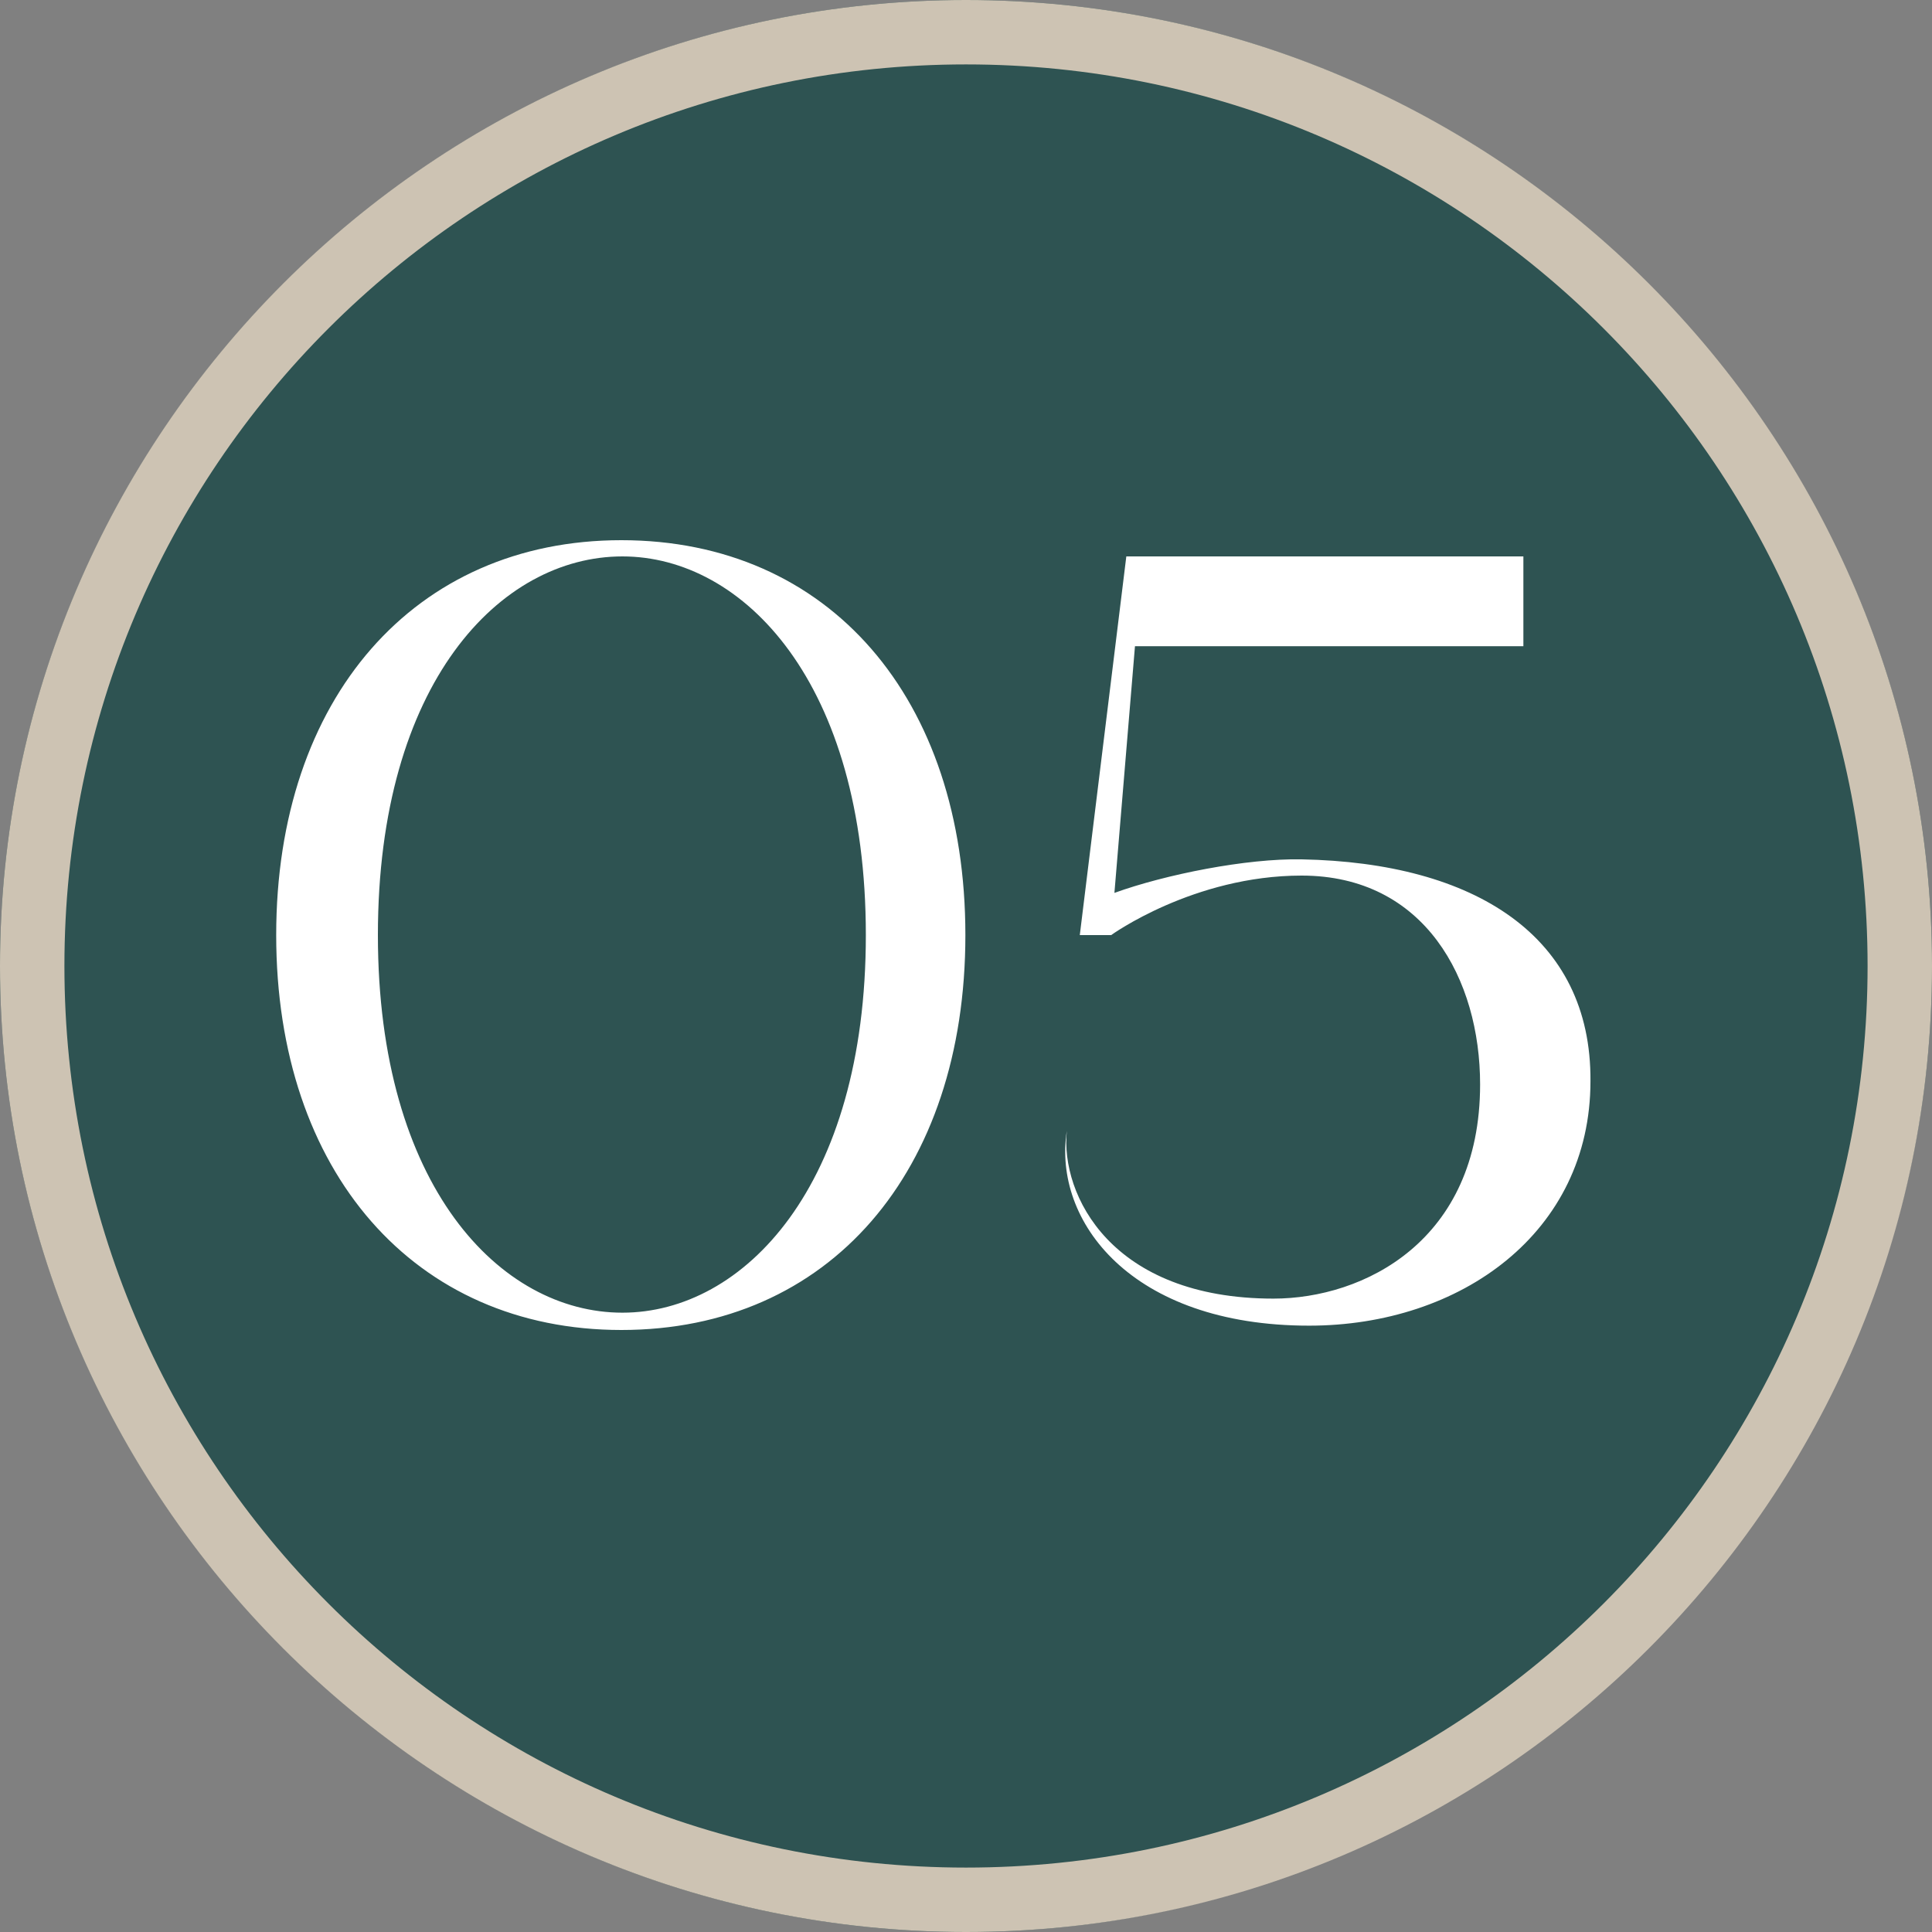 <svg width="50" height="50" viewBox="0 0 50 50" fill="none" xmlns="http://www.w3.org/2000/svg">
<rect x="0" y="0" width="50" height="50" fill="#808080" stroke="none"/>
<path d="M25 50C11.238 50 -0 38.761 -0 25C-0 11.239 11.238 0 25 0C38.761 0 50 11.239 50 25C50 38.761 38.647 50 25 50Z" fill="#2E5352"/>
<path d="M25 1.667C37.889 1.667 48.333 12.111 48.333 25C48.333 37.889 37.889 48.333 25 48.333C12.111 48.333 1.667 37.889 1.667 25C1.667 12.111 12.111 1.667 25 1.667ZM25 0C11.222 0 -0 11.222 -0 25C-0 38.778 11.222 50 25 50C38.778 50 50 38.778 50 25C50 11.222 38.778 0 25 0Z" fill="#CDC3B3"/>
<path d="M7.148 24.2C7.148 18.068 10.732 13.98 16.08 13.98C21.456 13.98 24.984 18.068 24.984 24.2C24.984 30.332 21.456 34.42 16.08 34.42C10.732 34.42 7.148 30.332 7.148 24.2ZM9.78 24.2C9.78 30.696 12.944 33.972 16.108 33.972C19.244 33.972 22.408 30.696 22.408 24.2C22.408 17.676 19.244 14.4 16.108 14.4C12.944 14.4 9.78 17.676 9.78 24.2ZM28.757 24.2H27.945L29.149 14.4H39.425V16.724H29.373L28.841 23.108C30.157 22.632 32.257 22.212 33.685 22.24C38.165 22.324 41.189 24.228 41.161 27.98C41.161 31.9 37.801 34.308 33.881 34.308C29.261 34.308 27.245 31.592 27.609 29.268C27.441 30.92 28.757 33.608 32.957 33.608C35.281 33.608 38.305 32.124 38.305 28.064C38.305 25.348 36.877 22.66 33.685 22.66C30.885 22.66 28.757 24.2 28.757 24.2Z" fill="white"/>
</svg>
